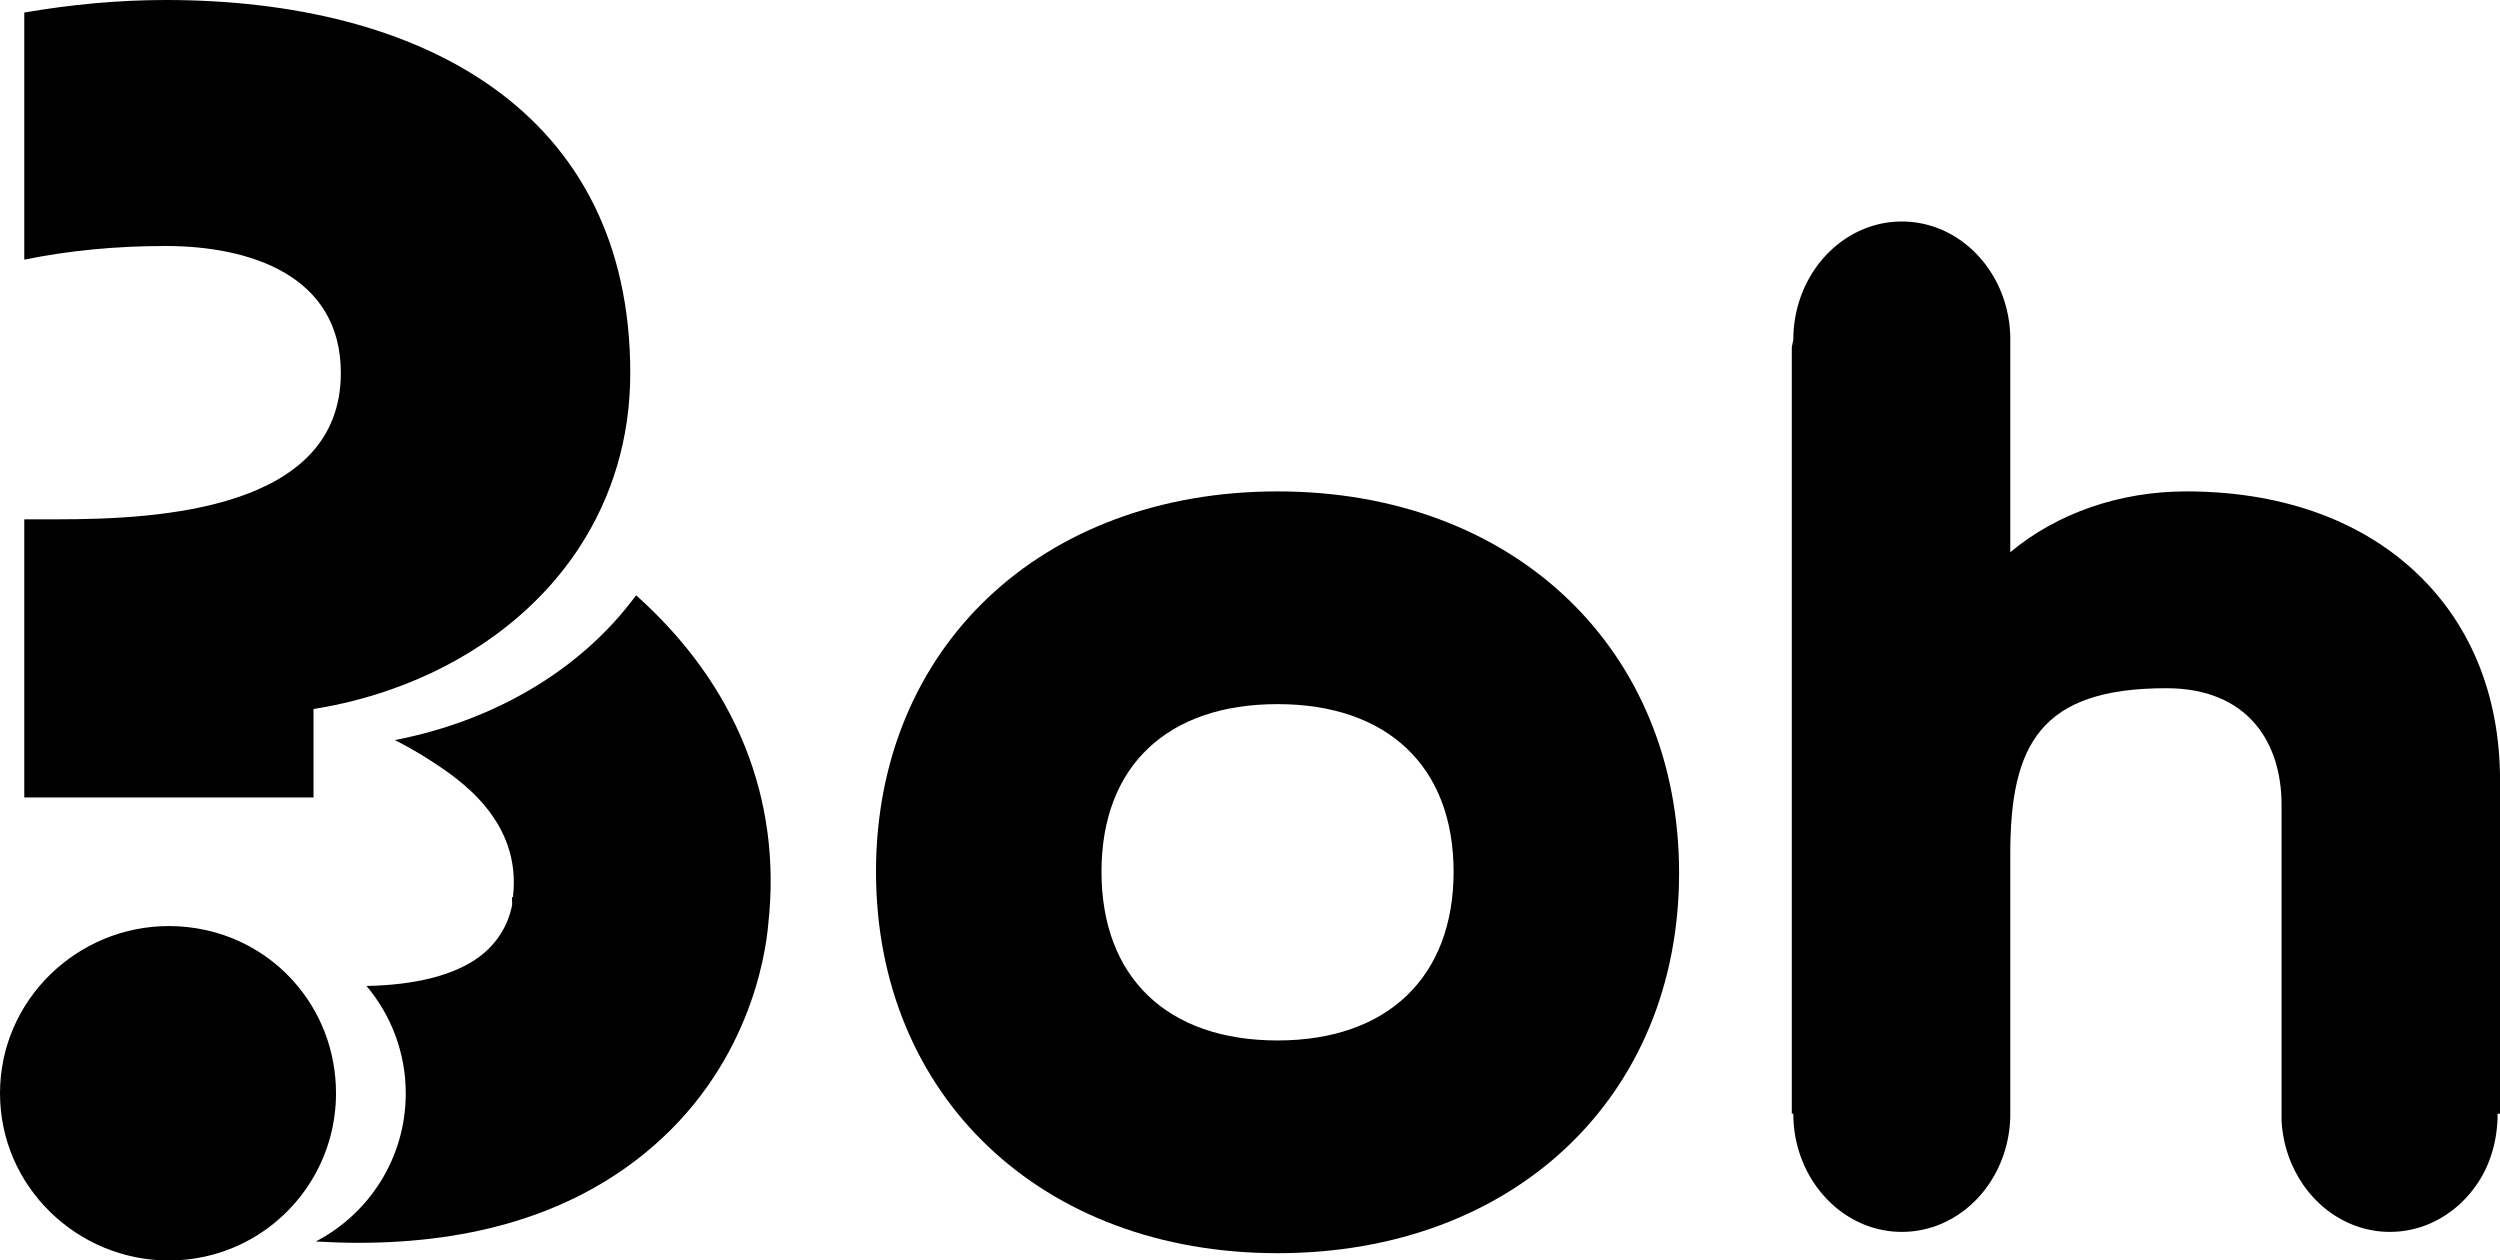 <?xml version="1.0" encoding="UTF-8"?>
<svg id="Livello_2" data-name="Livello 2" xmlns="http://www.w3.org/2000/svg" viewBox="0 0 681.62 343.67">
  <g id="Livello_1-2" data-name="Livello 1">
    <g>
      <path d="M348.32,133.98c-64.46,0-109.48,42.64-109.48,103.7s45.02,104,109.48,104,109.48-42.64,109.48-103.7-45.02-104-109.48-104Zm0,58c30.05,0,48,17.08,48,45.7s-17.94,46-48,46-48-17.2-48-46,17.94-45.7,48-45.7Z"/>
      <path d="M657.64,155.09c-15.28-13.81-36.57-21.11-61.55-21.11-18.3,0-35.34,6.02-47.99,16.58v-58.87c-.18-6.94-2.37-13.33-5.97-18.5-1.91-2.75-4.21-5.15-6.82-7.11-4.77-3.59-10.55-5.69-16.78-5.69s-12.01,2.11-16.78,5.69c-2.81,2.11-5.26,4.73-7.25,7.75-3.49,5.29-5.56,11.78-5.56,18.8l-.41,2v209h.41c0,7.02,2.06,13.51,5.56,18.8,1.87,2.83,4.15,5.32,6.74,7.36,4.86,3.82,10.83,6.08,17.29,6.08s12.42-2.26,17.29-6.08c2.4-1.89,4.53-4.15,6.31-6.72,3.59-5.17,5.78-11.56,5.97-18.5v-71.68c0-29.82,8.14-45.25,42.52-45.25,22.31,0,31.44,14.84,31.44,31.75v86.11c.35,6.6,2.51,12.67,5.97,17.62,1.78,2.55,3.9,4.8,6.28,6.67,4.86,3.82,10.83,6.08,17.29,6.08s12.42-2.26,17.29-6.08c2.61-2.05,4.9-4.55,6.77-7.4,3.47-5.28,5.31-11.75,5.31-18.75h.66v-90.84c0-23.57-8.29-43.52-23.98-57.69Z"/>
      <path d="M85.48,193.31c.26-.04,.53-.09,.79-.13,6.69-1.11,13.22-2.76,19.5-4.91,21.31-7.29,39.76-20.42,51.71-38.3,.24-.36,.46-.72,.7-1.08,8.61-13.32,13.66-29.19,13.66-47.19C171.83,30.25,114.85,0,45.15,0,32.53,0,19.45,1.2,6.62,3.42V70.79c11.98-2.44,24.75-3.72,38.53-3.72,22.79,0,47.78,7.89,47.78,34.63,0,37.26-49.53,39.89-77.15,39.89H6.62v75.84H85.48v-24.11Z"/>
      <path d="M173.43,162.3c-15.09,20.55-39.04,34.33-65.78,39.48,3.24,1.65,6.59,3.53,9.87,5.67,7.42,4.83,24.8,16.15,22.34,37.08l-.27,.15,.05,1.96c-.35,2.11-1.99,9.02-8.85,14.15-6.78,5.07-17.36,7.77-30.86,8.03,6.67,7.92,10.7,18.13,10.7,29.3,0,17.56-9.96,32.79-24.53,40.37,3.96,.23,7.84,.36,11.63,.36,31.7,0,57.71-8.04,77.61-24.04,28.73-23.1,33.38-54.22,34.12-62.8,3.81-34.27-8.88-65.47-36.03-89.71Z"/>
      <path d="M80.2,267.72c-6.24-7.04-14.65-12.09-24.25-14.17-3.19-.69-6.5-1.06-9.92-1.06-24.99,0-46.03,20.16-46.03,45.59s21.04,45.59,46.03,45.59c3.33,0,6.57-.36,9.68-1.03,5.1-1.1,9.87-3.04,14.16-5.68,13.1-8.05,21.74-22.53,21.74-38.88,0-11.73-4.3-22.33-11.42-30.36Z"/>
    </g>
  </g>
</svg>